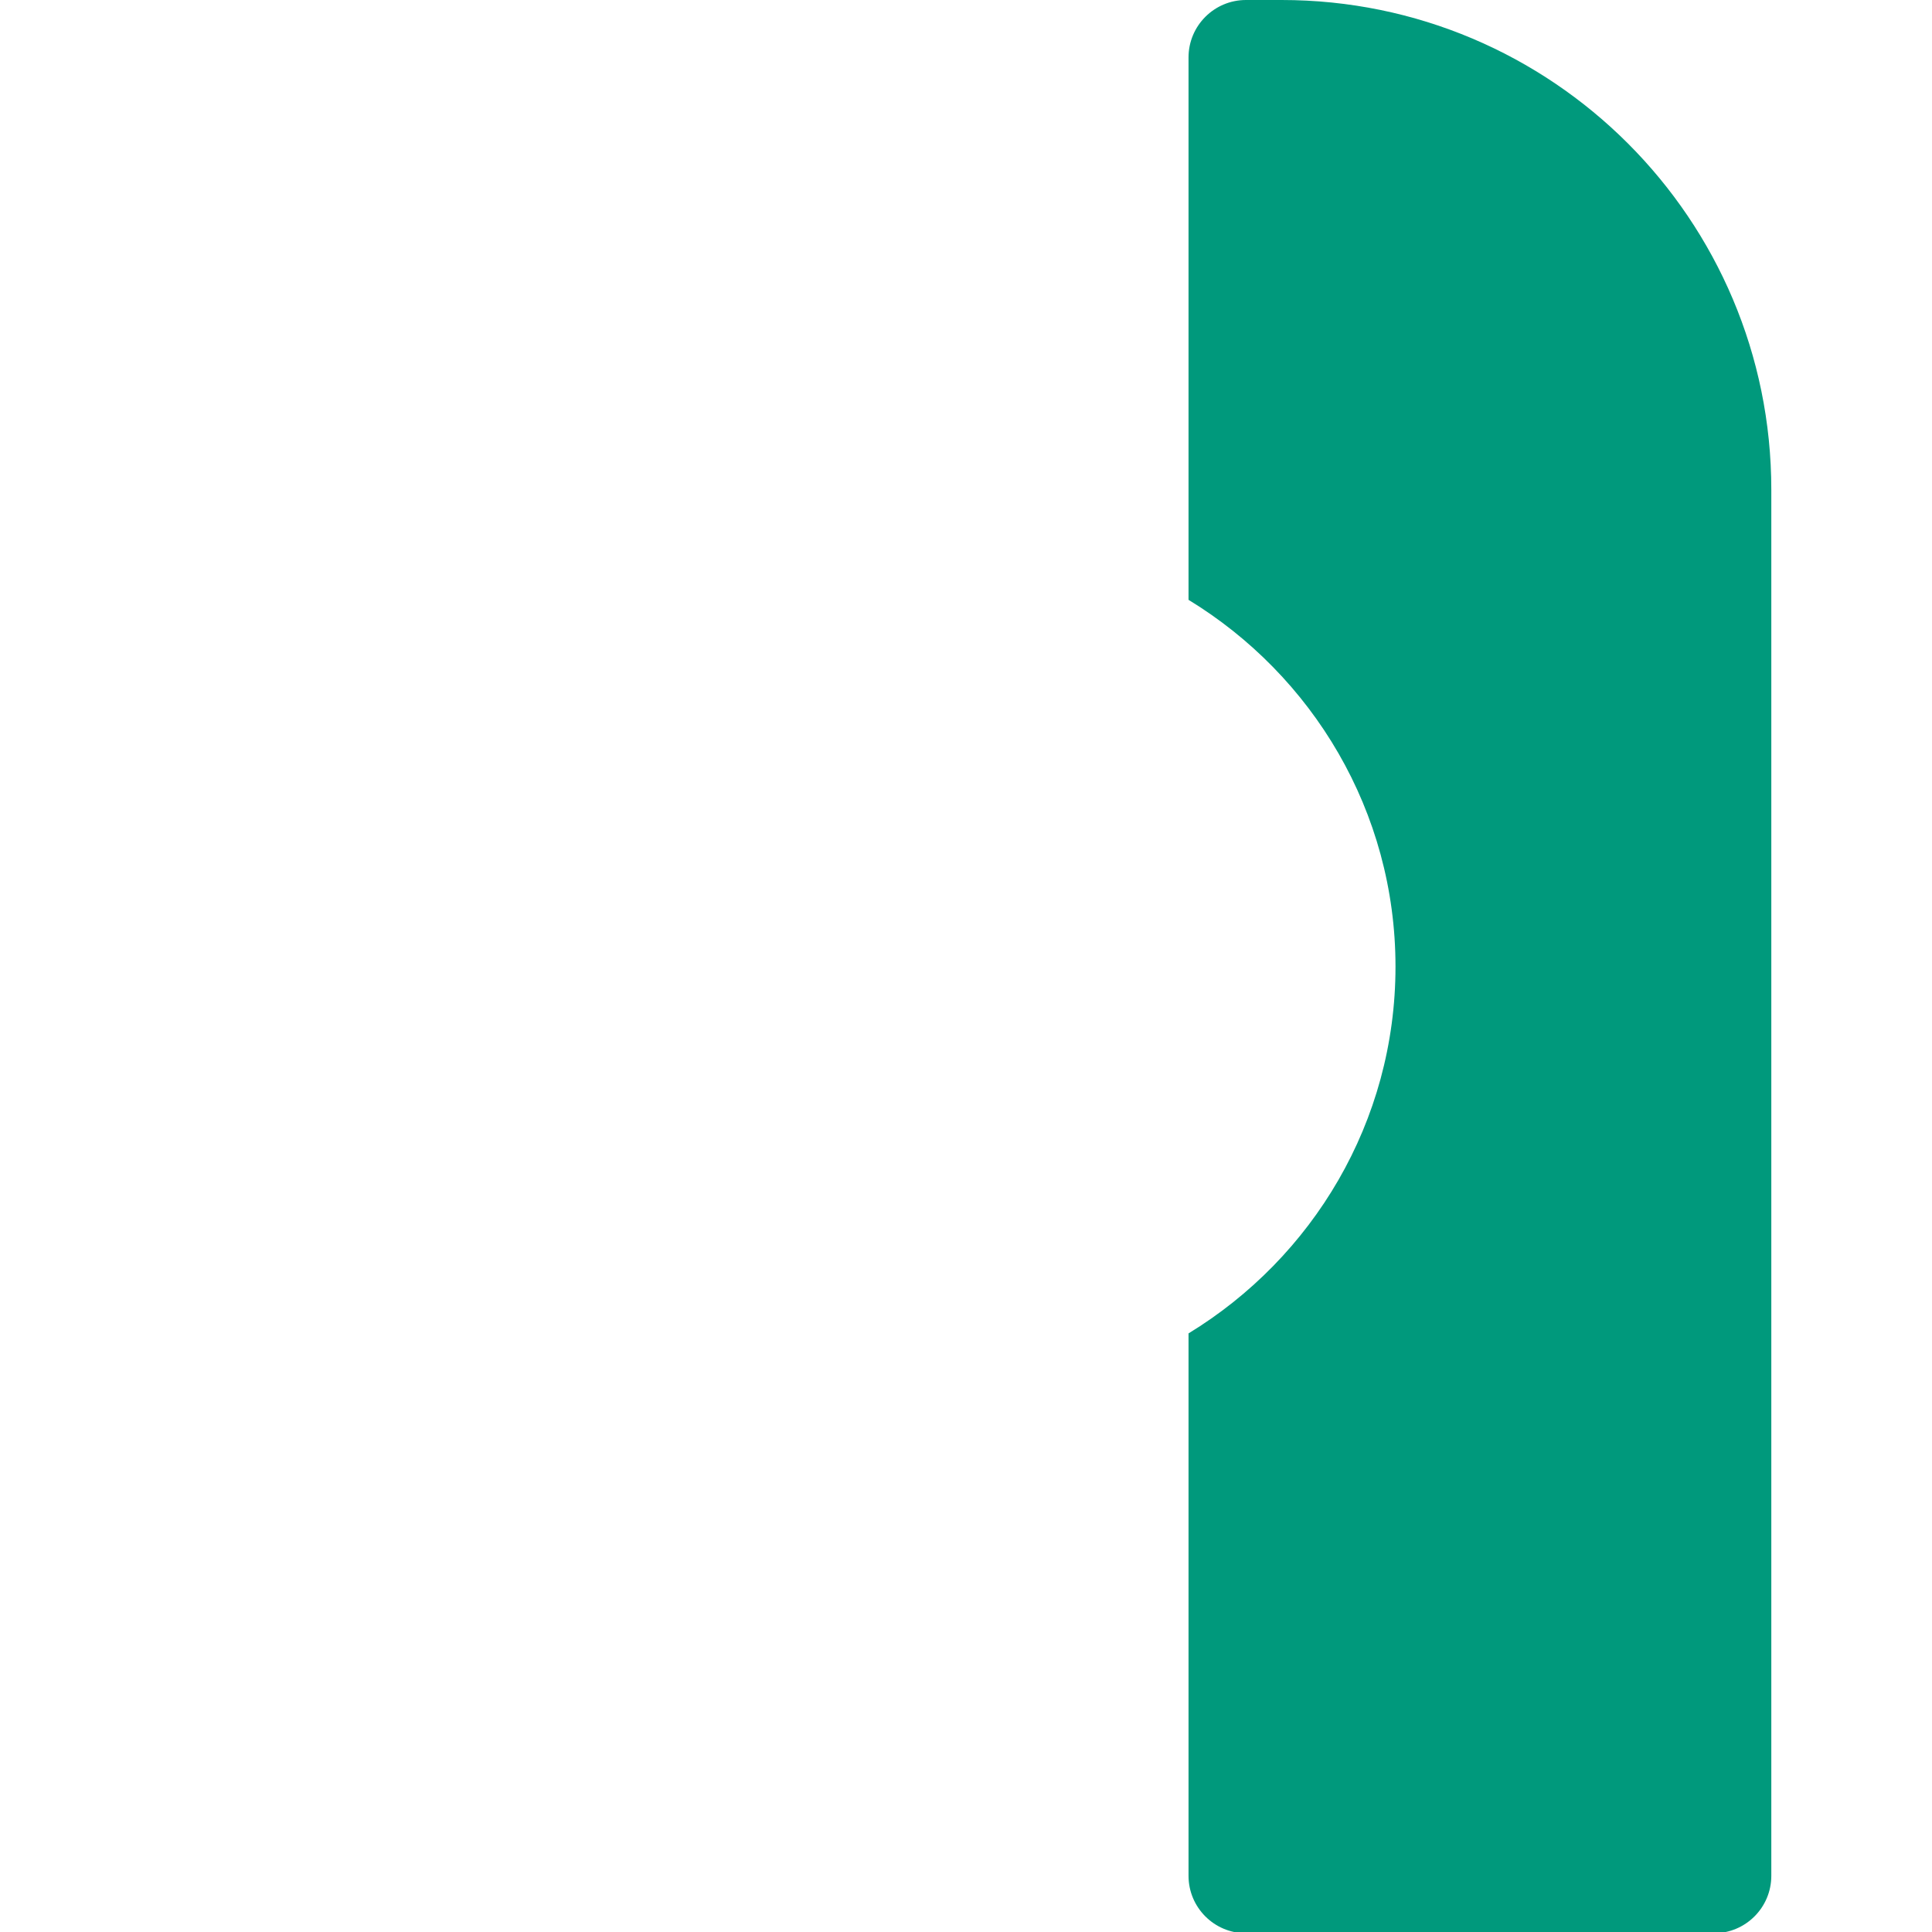 <?xml version="1.0" encoding="UTF-8" standalone="no"?>
<svg
        class="logo-color"
        width="50.963mm"
        height="50.963mm"
        viewBox="0 0 50.963 50.963"
        version="1.1"
        id="svg1"
        inkscape:version="1.4 (e7c3feb100, 2024-10-09)"
        sodipodi:docname="hit-online-avatar-black.svg"
        xmlns:inkscape="http://www.inkscape.org/namespaces/inkscape"
        xmlns:sodipodi="http://sodipodi.sourceforge.net/DTD/sodipodi-0.dtd"
        xmlns="http://www.w3.org/2000/svg"
        xmlns:svg="http://www.w3.org/2000/svg"
>
    <sodipodi:namedview
            id="namedview1"
            pagecolor="#ffffff"
            borderopacity="0.25"
            inkscape:showpageshadow="2"
            inkscape:pageopacity="0.0"
            inkscape:pagecheckerboard="true"
            inkscape:deskcolor="#d1d1d1"
            inkscape:document-units="mm"
            inkscape:zoom="2.7185938"
            inkscape:cx="79.820678"
            inkscape:cy="91.591469"
            inkscape:window-width="3440"
            inkscape:window-height="1403"
            inkscape:window-x="0"
            inkscape:window-y="0"
            inkscape:window-maximized="1"
            inkscape:current-layer="layer1"
            showgrid="false"
    />
    <defs id="defs1">
        <clipPath clipPathUnits="userSpaceOnUse" id="clipPath14">
            <path
                    d="M 0,841.89 H 1190.551 V 0 H 0 Z"
                    transform="translate(-618.88,-493.176)"
                    id="path14"
            />
        </clipPath>
        <clipPath clipPathUnits="userSpaceOnUse" id="clipPath16">
            <path
                    d="M 0,841.89 H 1190.551 V 0 H 0 Z"
                    transform="translate(-563.166,-420.944)"
                    id="path16"
            />
        </clipPath>
        <clipPath clipPathUnits="userSpaceOnUse" id="clipPath18">
            <path
                    d="M 0,841.89 H 1190.551 V 0 H 0 Z"
                    transform="translate(-611.921,-431.682)"
                    id="path18"
            />
        </clipPath>
        <clipPath clipPathUnits="userSpaceOnUse" id="clipPath20">
            <path
                    d="M 0,841.89 H 1190.551 V 0 H 0 Z"
                    transform="translate(-730.971,-420.945)"
                    id="path20"
            />
        </clipPath>
    </defs>
    <g
            inkscape:label="Layer 1"
            inkscape:groupmode="layer"
            id="layer1"
            transform="translate(-36.16,-27.436)"
    >
        <g id="g1" transform="translate(4.246)">
            <path
                    id="path13"
                    d="m 0,0 h -2.667 c -2.37,0 -4.292,-1.922 -4.292,-4.292 v -40.531 c 9.254,-5.642 15.466,-15.801 15.466,-27.409 0,-11.609 -6.212,-21.766 -15.466,-27.408 v -40.531 c 0,-2.37 1.922,-4.292 4.292,-4.292 h 34.965 c 2.37,0 4.292,1.922 4.292,4.292 V -36.59 C 36.59,-16.382 20.208,0 0,0"
                    style="fill-opacity: 1; fill-rule: nonzero; stroke: none"
                    transform="matrix(0.353,0,0,-0.353,65.722,27.436)"
                    clip-path="url(#clipPath14)"
                    fill="#00997c"
            />

        </g>
    </g>
</svg>
